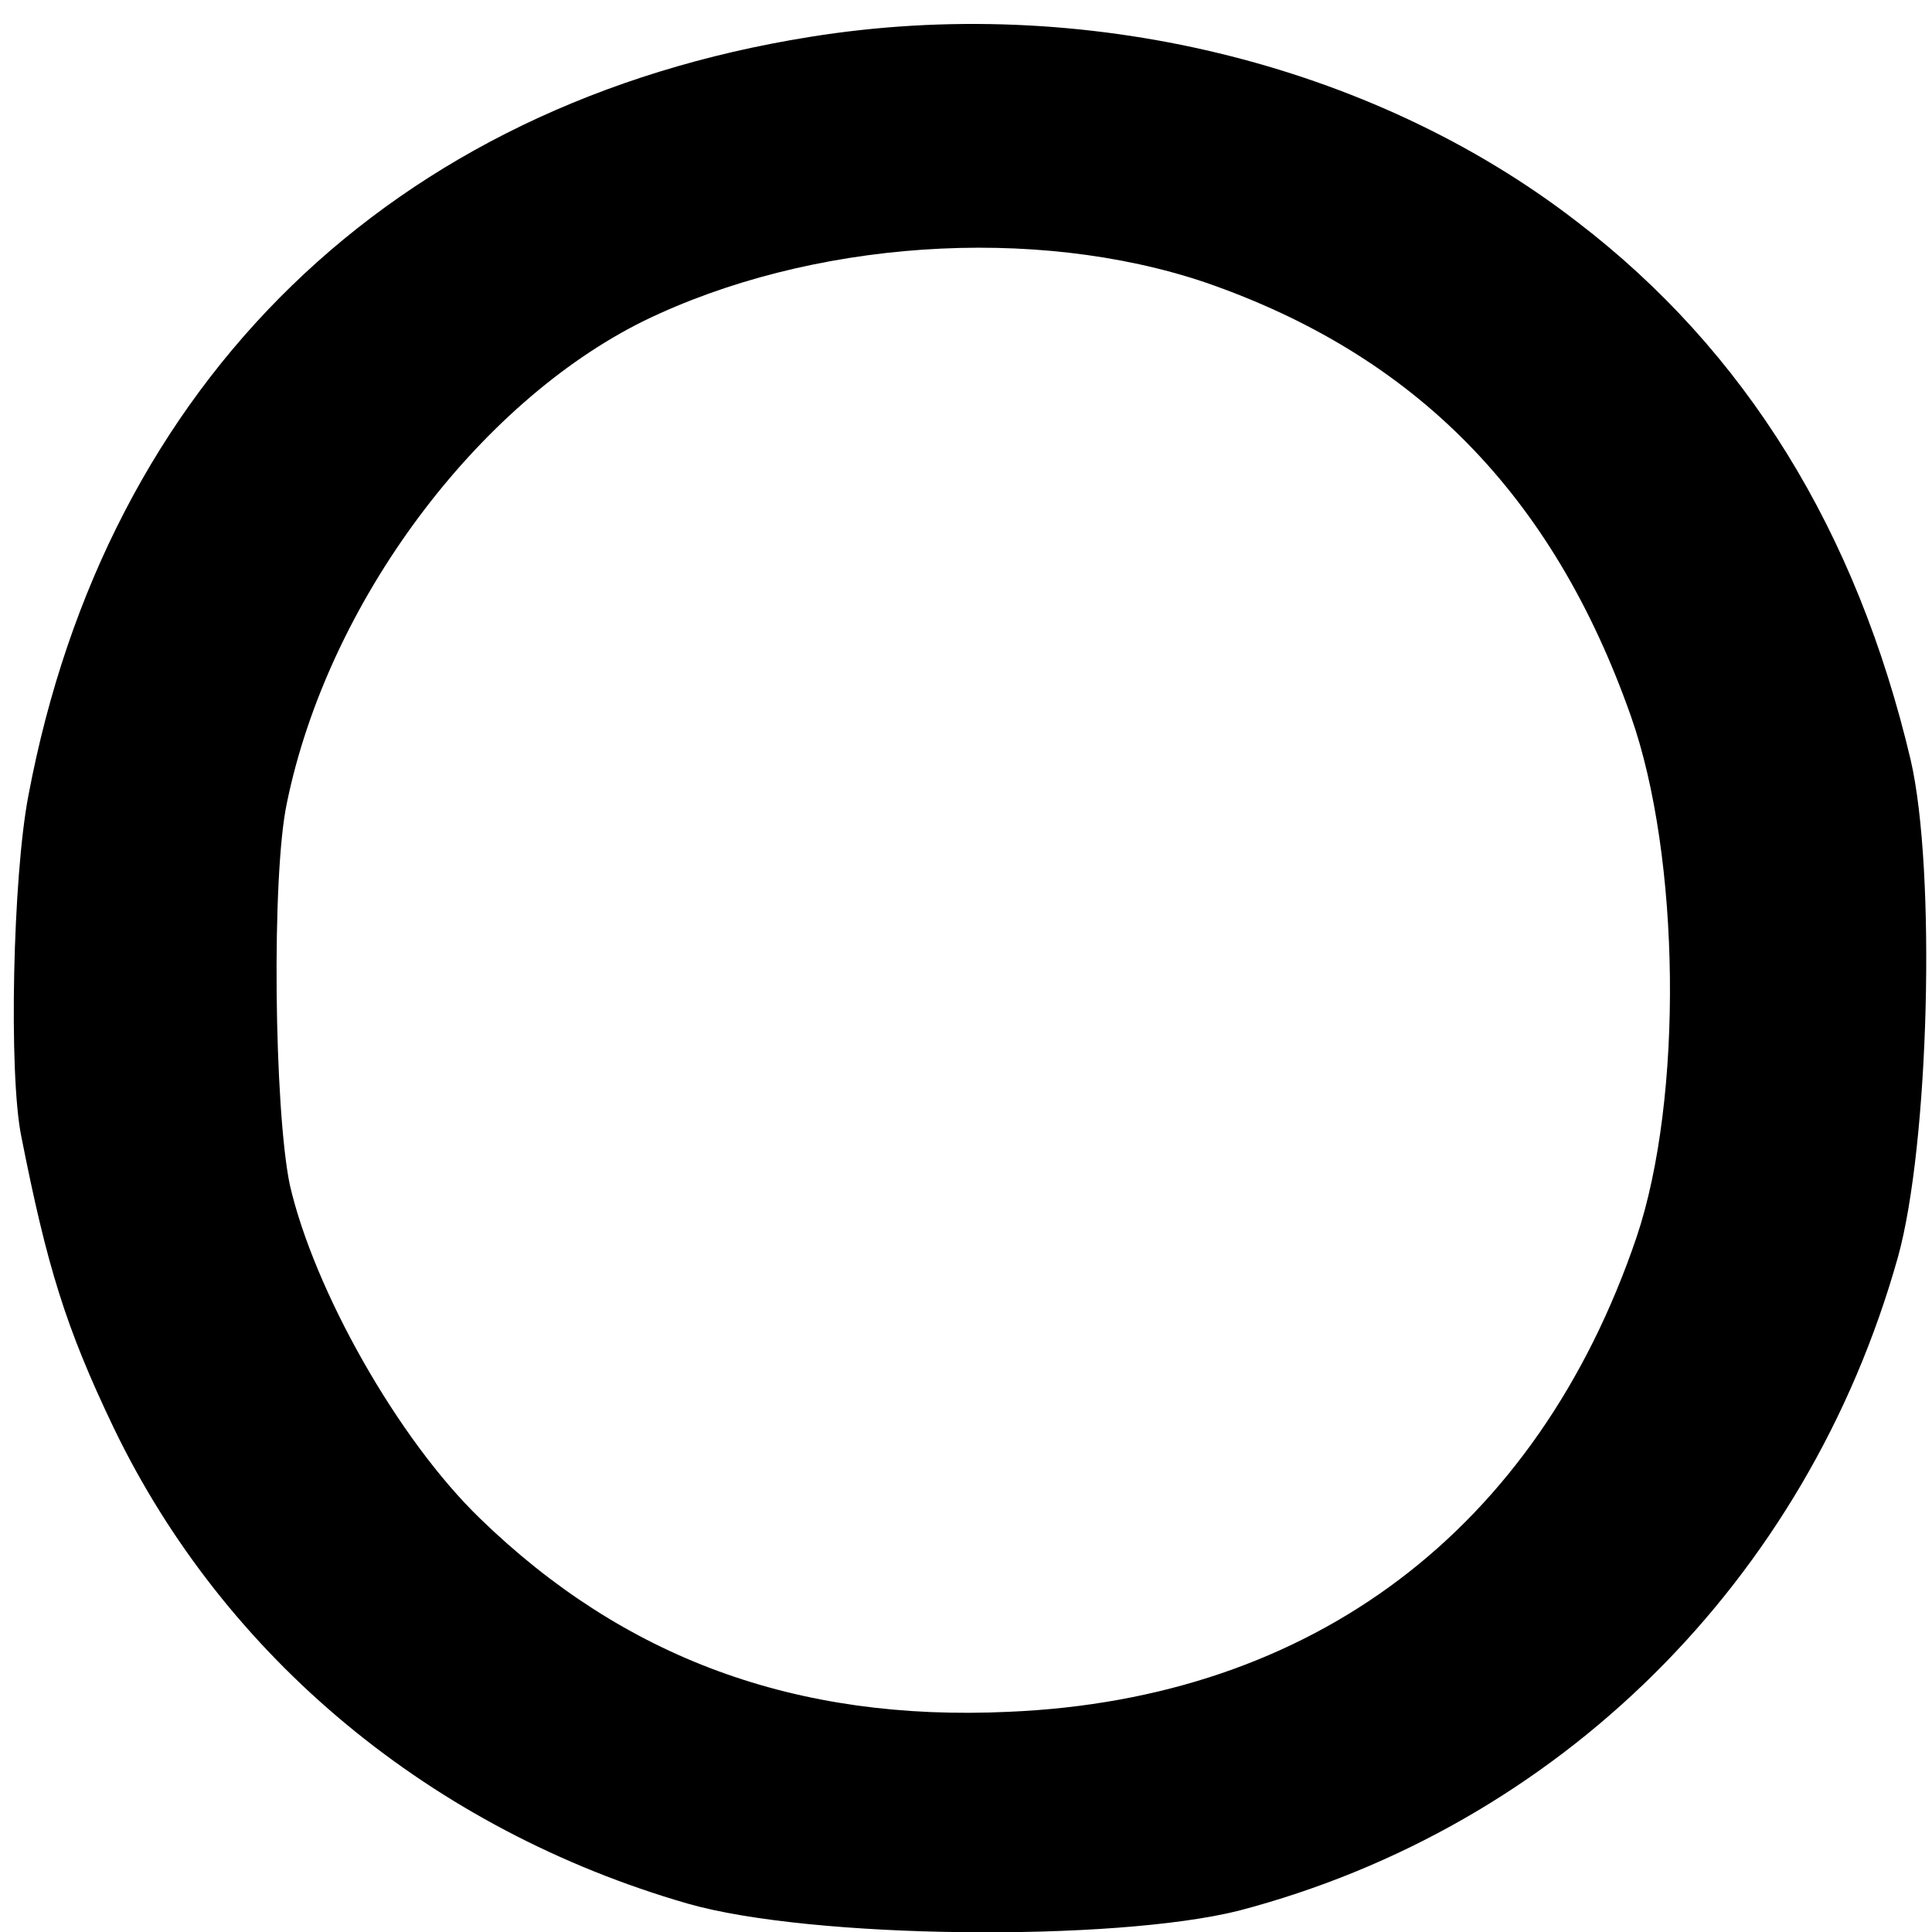 <?xml version="1.0" standalone="no"?>
<!DOCTYPE svg PUBLIC "-//W3C//DTD SVG 20010904//EN"
 "http://www.w3.org/TR/2001/REC-SVG-20010904/DTD/svg10.dtd">
<svg version="1.0" xmlns="http://www.w3.org/2000/svg"
 width="136pt" height="136pt" viewBox="0 0 136 136"
 preserveAspectRatio="xMidYMid meet">
<g transform="translate(0,136) scale(0.1,-0.1)"
fill="#000000" stroke="none">
<path d="M570 1334 c-294 -47 -495 -242 -550 -534 -11 -57 -14 -196 -5 -240
18 -91 31 -134 65 -205 78 -162 224 -283 404 -335 87 -25 300 -27 388 -5 225
59 400 232 464 460 22 79 27 272 9 350 -38 161 -116 288 -235 379 -145 112
-348 161 -540 130z m279 -173 c147 -51 244 -149 299 -305 35 -99 37 -269 4
-367 -70 -206 -228 -325 -442 -334 -150 -7 -271 38 -372 136 -58 56 -117 161
-134 235 -11 53 -13 218 -2 269 29 141 134 281 251 339 117 57 275 68 396 27z"/>
</g>
</svg>
